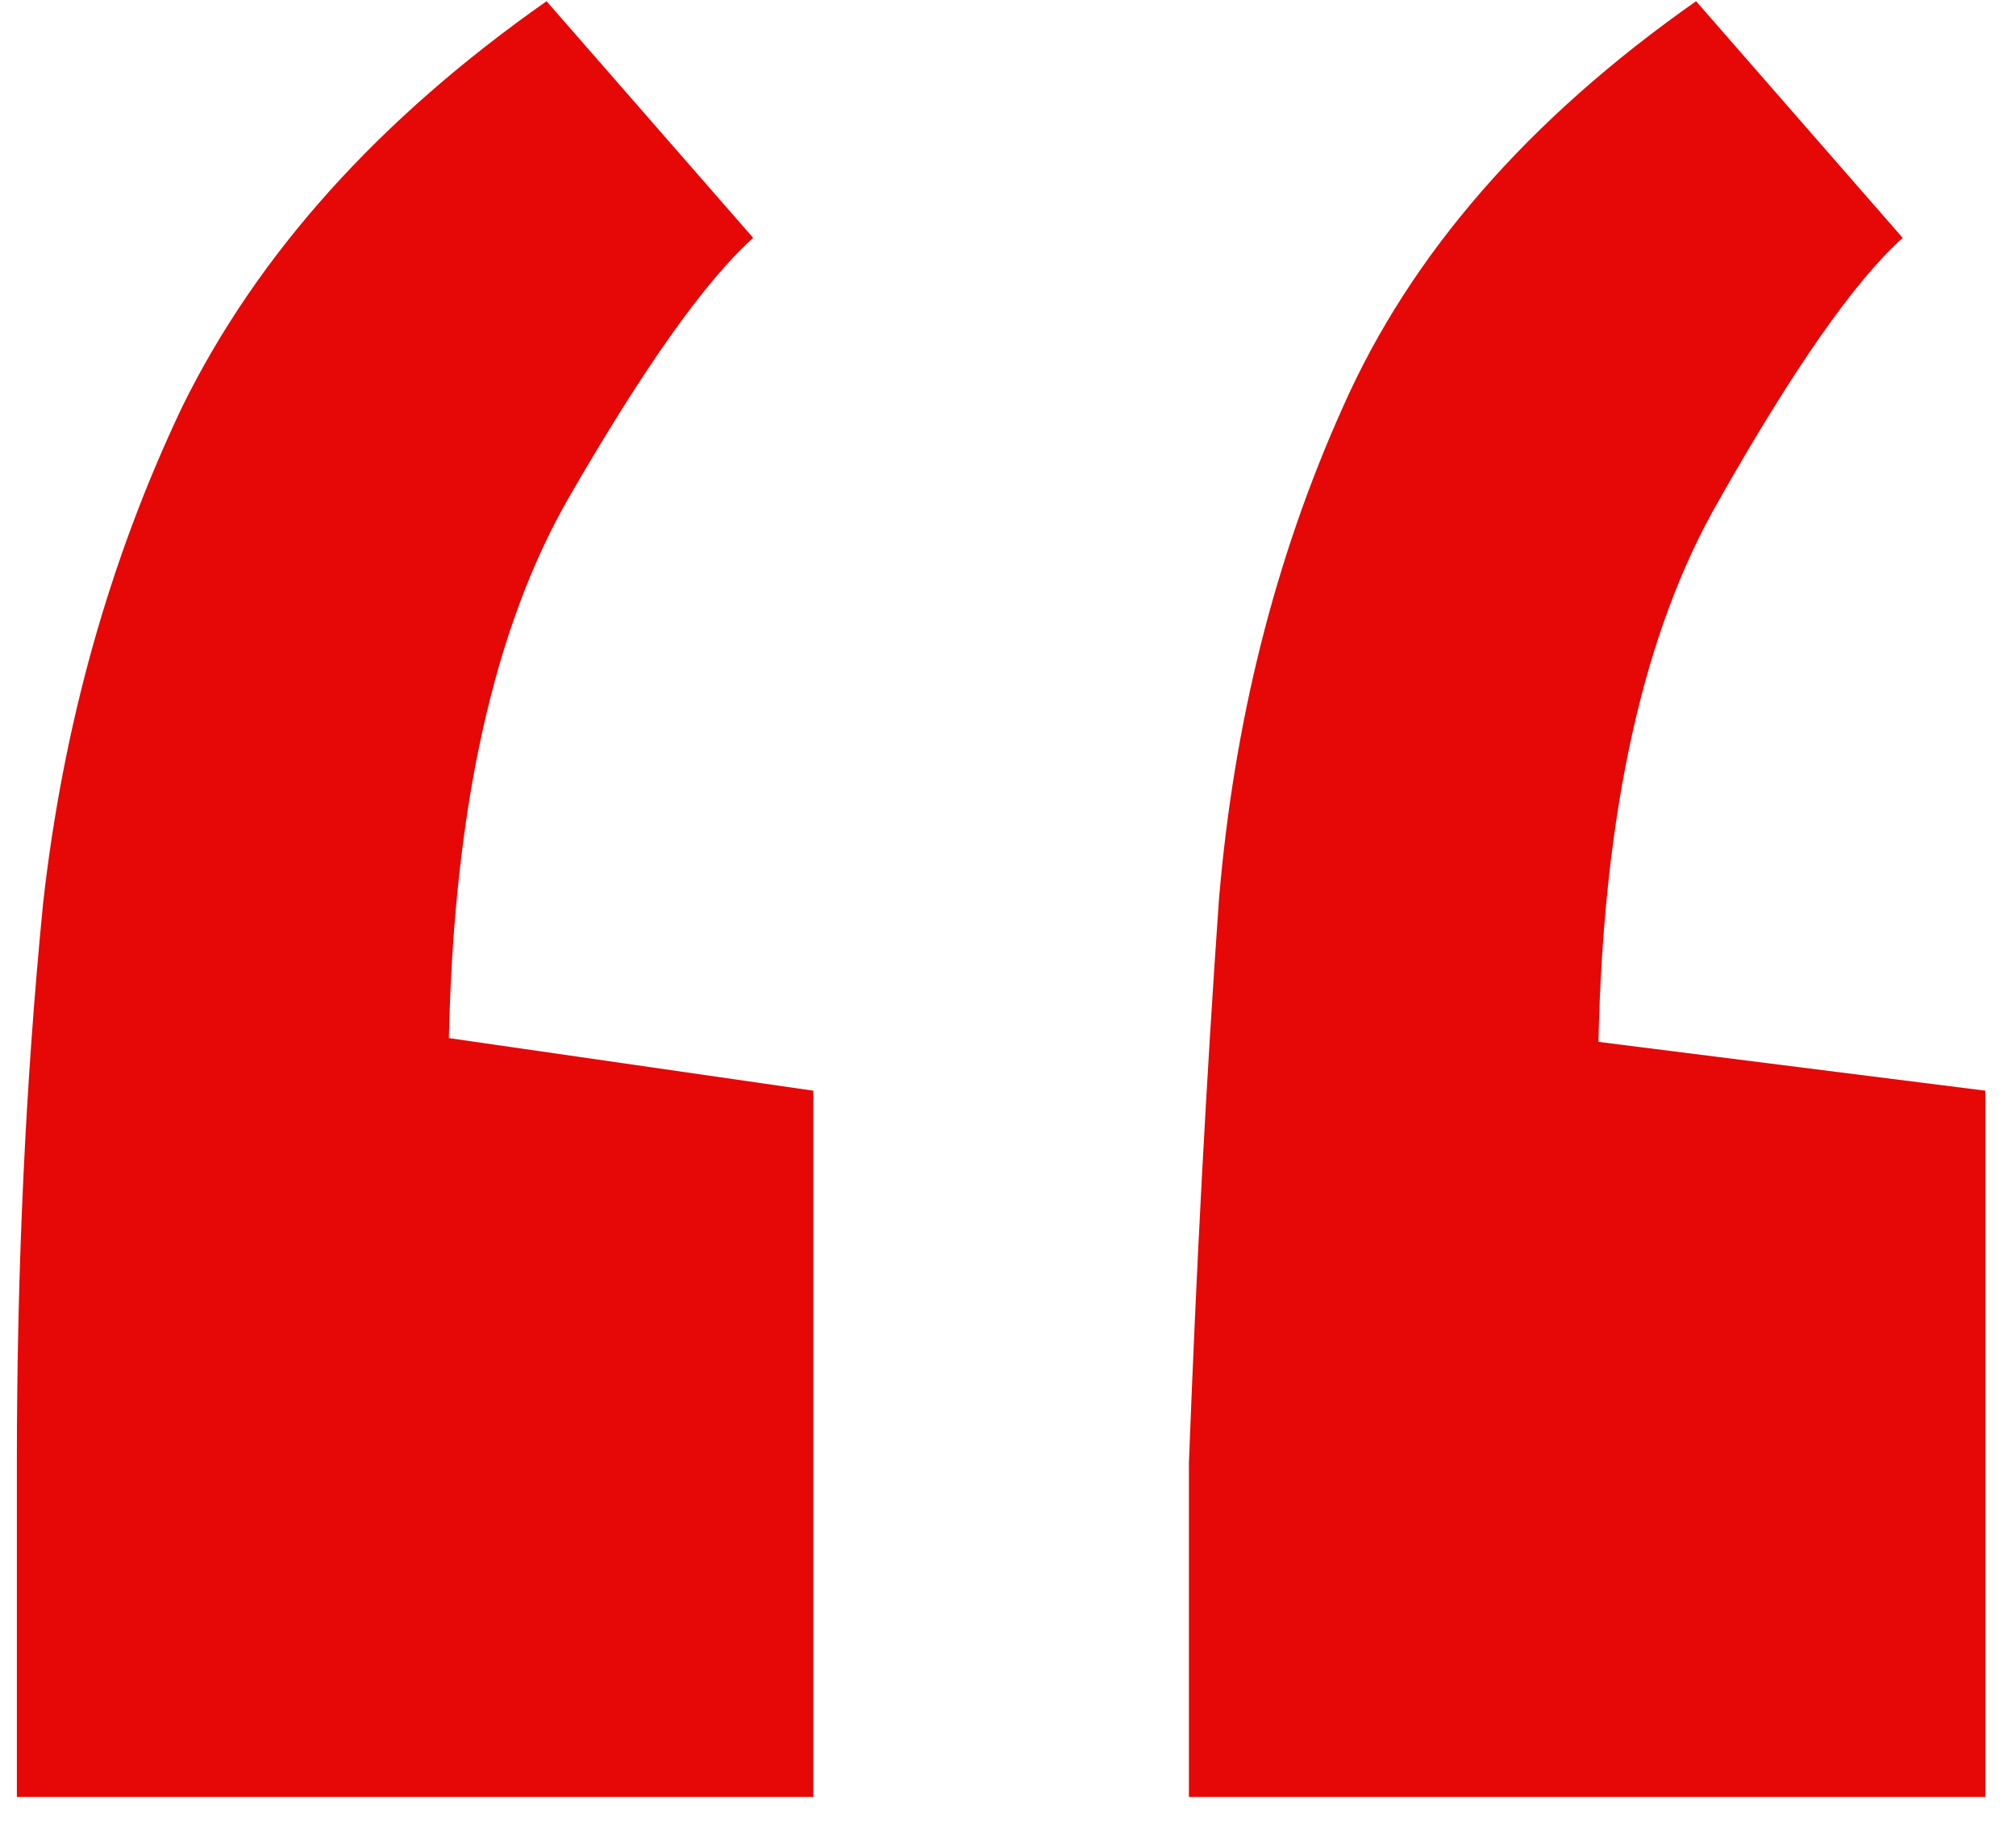 <svg width="55" height="50" viewBox="0 0 55 50" fill="none" xmlns="http://www.w3.org/2000/svg">
<path d="M32.436 49.023V39.902C32.641 34.504 32.915 29.379 33.256 24.528C33.666 19.677 34.794 15.202 36.638 11.102C38.483 6.934 41.695 3.245 46.272 0.033L51.909 6.49C50.611 7.652 48.937 10.043 46.887 13.664C44.838 17.217 43.744 22.137 43.608 28.423L54.164 29.755V49.023H32.436ZM0.46 49.023V39.902C0.46 34.572 0.699 29.482 1.177 24.631C1.724 19.78 2.988 15.27 4.969 11.102C7.019 6.934 10.333 3.245 14.911 0.033L20.548 6.49C19.249 7.652 17.575 10.009 15.526 13.562C13.476 17.115 12.383 22.034 12.246 28.32L22.188 29.755V49.023H0.46Z" fill="#E60707"/>
</svg>
